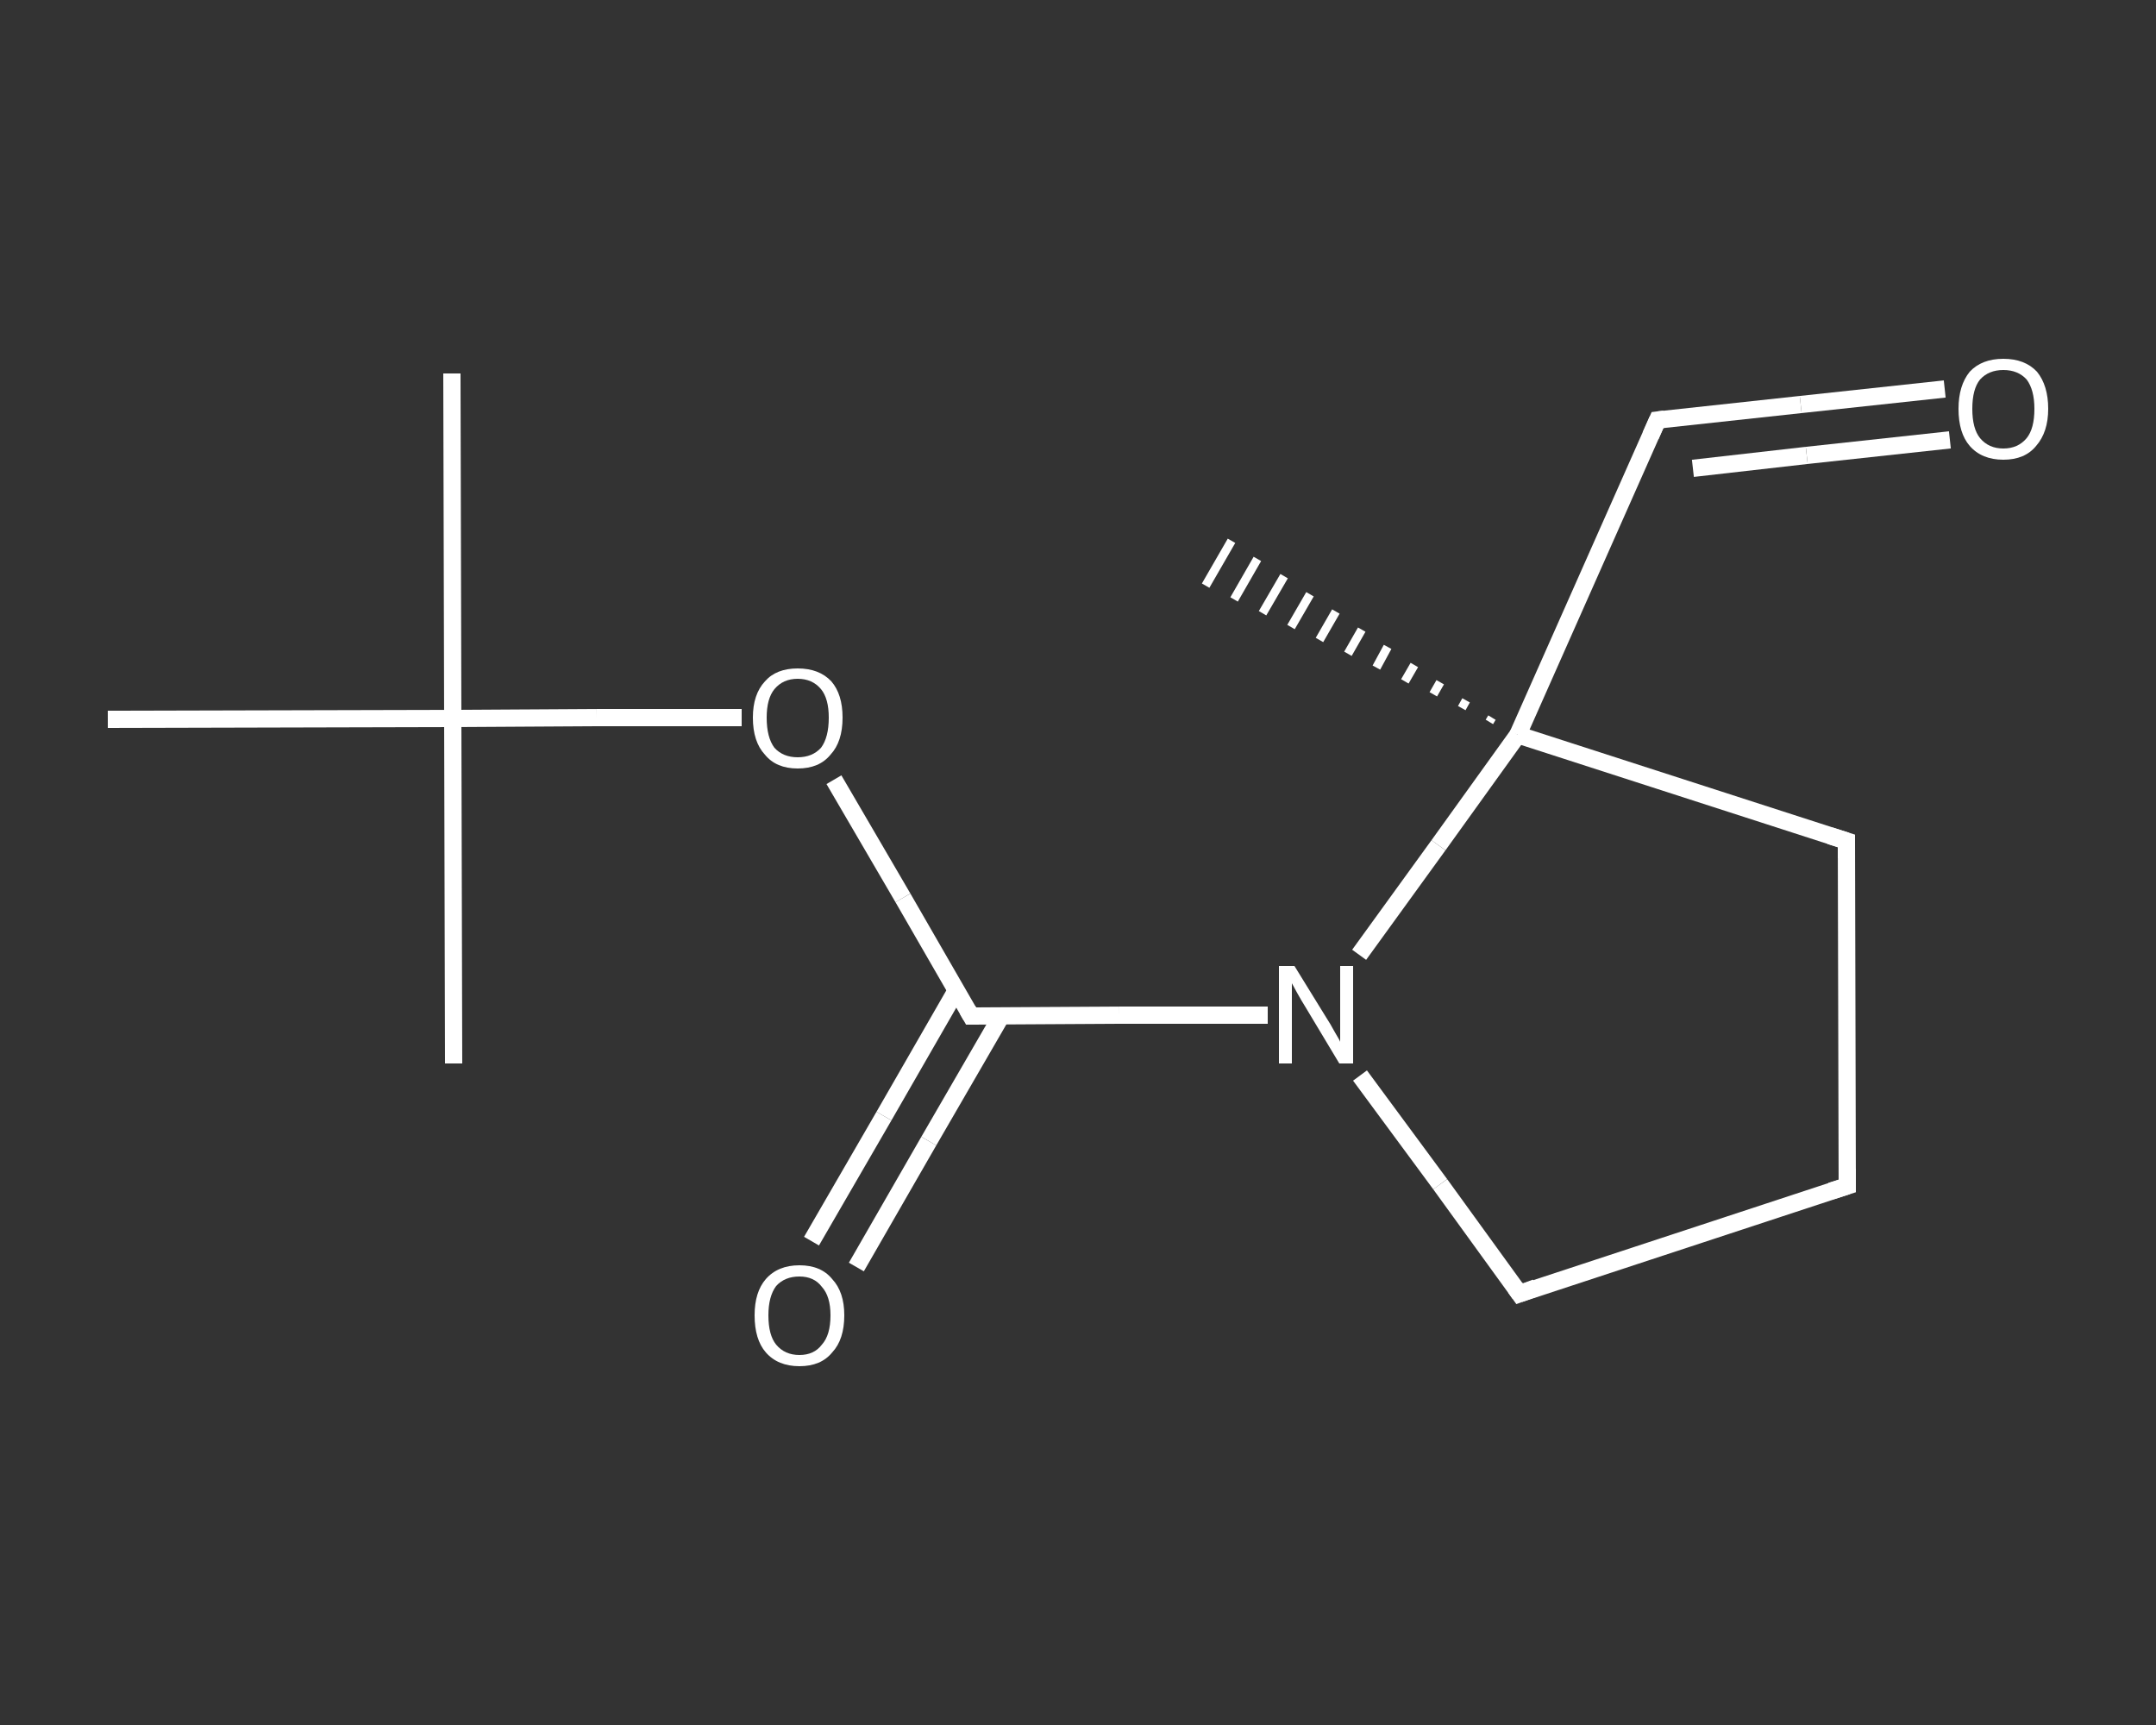 <?xml version='1.0' encoding='iso-8859-1'?>
<svg version='1.1' baseProfile='full'
              xmlns='http://www.w3.org/2000/svg'
                      xmlns:rdkit='http://www.rdkit.org/xml'
                      xmlns:xlink='http://www.w3.org/1999/xlink'
                  xml:space='preserve'
width='250px' height='200px' viewBox='0 0 250 200'>
<rect x="0" y="0" width="250" height="200" fill="#333333" stroke="none"/>
<!-- END OF HEADER -->
<rect style='opacity:1.0;fill:transparent;stroke:none' width='250.0' height='200.0' x='0.0' y='0.0'> </rect>
<path class='bond-0 atom-0 atom-1' d='M 52.4,43.3 L 52.5,83.3' style='fill:none;fill-rule:evenodd;stroke:#FFFFFF;stroke-width:2.0px;stroke-linecap:butt;stroke-linejoin:miter;stroke-opacity:1' />
<path class='bond-1 atom-1 atom-2' d='M 52.5,83.3 L 52.6,123.3' style='fill:none;fill-rule:evenodd;stroke:#FFFFFF;stroke-width:2.0px;stroke-linecap:butt;stroke-linejoin:miter;stroke-opacity:1' />
<path class='bond-2 atom-1 atom-3' d='M 52.5,83.3 L 12.5,83.4' style='fill:none;fill-rule:evenodd;stroke:#FFFFFF;stroke-width:2.0px;stroke-linecap:butt;stroke-linejoin:miter;stroke-opacity:1' />
<path class='bond-3 atom-1 atom-4' d='M 52.5,83.3 L 69.2,83.2' style='fill:none;fill-rule:evenodd;stroke:#FFFFFF;stroke-width:2.0px;stroke-linecap:butt;stroke-linejoin:miter;stroke-opacity:1' />
<path class='bond-3 atom-1 atom-4' d='M 69.2,83.2 L 86.0,83.2' style='fill:none;fill-rule:evenodd;stroke:#FFFFFF;stroke-width:2.0px;stroke-linecap:butt;stroke-linejoin:miter;stroke-opacity:1' />
<path class='bond-4 atom-4 atom-5' d='M 96.7,90.4 L 104.7,104.1' style='fill:none;fill-rule:evenodd;stroke:#FFFFFF;stroke-width:2.0px;stroke-linecap:butt;stroke-linejoin:miter;stroke-opacity:1' />
<path class='bond-4 atom-4 atom-5' d='M 104.7,104.1 L 112.6,117.8' style='fill:none;fill-rule:evenodd;stroke:#FFFFFF;stroke-width:2.0px;stroke-linecap:butt;stroke-linejoin:miter;stroke-opacity:1' />
<path class='bond-5 atom-5 atom-6' d='M 110.9,114.8 L 102.5,129.4' style='fill:none;fill-rule:evenodd;stroke:#FFFFFF;stroke-width:2.0px;stroke-linecap:butt;stroke-linejoin:miter;stroke-opacity:1' />
<path class='bond-5 atom-5 atom-6' d='M 102.5,129.4 L 94.1,143.9' style='fill:none;fill-rule:evenodd;stroke:#FFFFFF;stroke-width:2.0px;stroke-linecap:butt;stroke-linejoin:miter;stroke-opacity:1' />
<path class='bond-5 atom-5 atom-6' d='M 116.1,117.8 L 107.7,132.3' style='fill:none;fill-rule:evenodd;stroke:#FFFFFF;stroke-width:2.0px;stroke-linecap:butt;stroke-linejoin:miter;stroke-opacity:1' />
<path class='bond-5 atom-5 atom-6' d='M 107.7,132.3 L 99.3,146.9' style='fill:none;fill-rule:evenodd;stroke:#FFFFFF;stroke-width:2.0px;stroke-linecap:butt;stroke-linejoin:miter;stroke-opacity:1' />
<path class='bond-6 atom-5 atom-7' d='M 112.6,117.8 L 129.8,117.7' style='fill:none;fill-rule:evenodd;stroke:#FFFFFF;stroke-width:2.0px;stroke-linecap:butt;stroke-linejoin:miter;stroke-opacity:1' />
<path class='bond-6 atom-5 atom-7' d='M 129.8,117.7 L 147.0,117.7' style='fill:none;fill-rule:evenodd;stroke:#FFFFFF;stroke-width:2.0px;stroke-linecap:butt;stroke-linejoin:miter;stroke-opacity:1' />
<path class='bond-7 atom-7 atom-8' d='M 157.7,124.7 L 167.0,137.3' style='fill:none;fill-rule:evenodd;stroke:#FFFFFF;stroke-width:2.0px;stroke-linecap:butt;stroke-linejoin:miter;stroke-opacity:1' />
<path class='bond-7 atom-7 atom-8' d='M 167.0,137.3 L 176.2,150.0' style='fill:none;fill-rule:evenodd;stroke:#FFFFFF;stroke-width:2.0px;stroke-linecap:butt;stroke-linejoin:miter;stroke-opacity:1' />
<path class='bond-8 atom-8 atom-9' d='M 176.2,150.0 L 214.2,137.5' style='fill:none;fill-rule:evenodd;stroke:#FFFFFF;stroke-width:2.0px;stroke-linecap:butt;stroke-linejoin:miter;stroke-opacity:1' />
<path class='bond-9 atom-9 atom-10' d='M 214.2,137.5 L 214.1,97.5' style='fill:none;fill-rule:evenodd;stroke:#FFFFFF;stroke-width:2.0px;stroke-linecap:butt;stroke-linejoin:miter;stroke-opacity:1' />
<path class='bond-10 atom-10 atom-11' d='M 214.1,97.5 L 176.0,85.2' style='fill:none;fill-rule:evenodd;stroke:#FFFFFF;stroke-width:2.0px;stroke-linecap:butt;stroke-linejoin:miter;stroke-opacity:1' />
<path class='bond-11 atom-11 atom-12' d='M 172.7,83.7 L 173.0,83.2' style='fill:none;fill-rule:evenodd;stroke:#FFFFFF;stroke-width:1.0px;stroke-linecap:butt;stroke-linejoin:miter;stroke-opacity:1' />
<path class='bond-11 atom-11 atom-12' d='M 169.5,82.1 L 170.0,81.2' style='fill:none;fill-rule:evenodd;stroke:#FFFFFF;stroke-width:1.0px;stroke-linecap:butt;stroke-linejoin:miter;stroke-opacity:1' />
<path class='bond-11 atom-11 atom-12' d='M 166.2,80.5 L 167.0,79.1' style='fill:none;fill-rule:evenodd;stroke:#FFFFFF;stroke-width:1.0px;stroke-linecap:butt;stroke-linejoin:miter;stroke-opacity:1' />
<path class='bond-11 atom-11 atom-12' d='M 162.9,79.0 L 164.0,77.1' style='fill:none;fill-rule:evenodd;stroke:#FFFFFF;stroke-width:1.0px;stroke-linecap:butt;stroke-linejoin:miter;stroke-opacity:1' />
<path class='bond-11 atom-11 atom-12' d='M 159.6,77.4 L 160.9,75.0' style='fill:none;fill-rule:evenodd;stroke:#FFFFFF;stroke-width:1.0px;stroke-linecap:butt;stroke-linejoin:miter;stroke-opacity:1' />
<path class='bond-11 atom-11 atom-12' d='M 156.3,75.8 L 157.9,73.0' style='fill:none;fill-rule:evenodd;stroke:#FFFFFF;stroke-width:1.0px;stroke-linecap:butt;stroke-linejoin:miter;stroke-opacity:1' />
<path class='bond-11 atom-11 atom-12' d='M 153.0,74.2 L 154.9,70.9' style='fill:none;fill-rule:evenodd;stroke:#FFFFFF;stroke-width:1.0px;stroke-linecap:butt;stroke-linejoin:miter;stroke-opacity:1' />
<path class='bond-11 atom-11 atom-12' d='M 149.7,72.7 L 151.9,68.9' style='fill:none;fill-rule:evenodd;stroke:#FFFFFF;stroke-width:1.0px;stroke-linecap:butt;stroke-linejoin:miter;stroke-opacity:1' />
<path class='bond-11 atom-11 atom-12' d='M 146.4,71.1 L 148.9,66.8' style='fill:none;fill-rule:evenodd;stroke:#FFFFFF;stroke-width:1.0px;stroke-linecap:butt;stroke-linejoin:miter;stroke-opacity:1' />
<path class='bond-11 atom-11 atom-12' d='M 143.1,69.5 L 145.8,64.8' style='fill:none;fill-rule:evenodd;stroke:#FFFFFF;stroke-width:1.0px;stroke-linecap:butt;stroke-linejoin:miter;stroke-opacity:1' />
<path class='bond-11 atom-11 atom-12' d='M 139.8,67.9 L 142.8,62.7' style='fill:none;fill-rule:evenodd;stroke:#FFFFFF;stroke-width:1.0px;stroke-linecap:butt;stroke-linejoin:miter;stroke-opacity:1' />
<path class='bond-12 atom-11 atom-13' d='M 176.0,85.2 L 192.2,48.7' style='fill:none;fill-rule:evenodd;stroke:#FFFFFF;stroke-width:2.0px;stroke-linecap:butt;stroke-linejoin:miter;stroke-opacity:1' />
<path class='bond-13 atom-13 atom-14' d='M 192.2,48.7 L 208.8,46.9' style='fill:none;fill-rule:evenodd;stroke:#FFFFFF;stroke-width:2.0px;stroke-linecap:butt;stroke-linejoin:miter;stroke-opacity:1' />
<path class='bond-13 atom-13 atom-14' d='M 208.8,46.9 L 225.5,45.1' style='fill:none;fill-rule:evenodd;stroke:#FFFFFF;stroke-width:2.0px;stroke-linecap:butt;stroke-linejoin:miter;stroke-opacity:1' />
<path class='bond-13 atom-13 atom-14' d='M 196.3,54.3 L 209.5,52.8' style='fill:none;fill-rule:evenodd;stroke:#FFFFFF;stroke-width:2.0px;stroke-linecap:butt;stroke-linejoin:miter;stroke-opacity:1' />
<path class='bond-13 atom-13 atom-14' d='M 209.5,52.8 L 226.1,51.0' style='fill:none;fill-rule:evenodd;stroke:#FFFFFF;stroke-width:2.0px;stroke-linecap:butt;stroke-linejoin:miter;stroke-opacity:1' />
<path class='bond-14 atom-11 atom-7' d='M 176.0,85.2 L 166.8,98.0' style='fill:none;fill-rule:evenodd;stroke:#FFFFFF;stroke-width:2.0px;stroke-linecap:butt;stroke-linejoin:miter;stroke-opacity:1' />
<path class='bond-14 atom-11 atom-7' d='M 166.8,98.0 L 157.6,110.7' style='fill:none;fill-rule:evenodd;stroke:#FFFFFF;stroke-width:2.0px;stroke-linecap:butt;stroke-linejoin:miter;stroke-opacity:1' />
<path d='M 112.2,117.1 L 112.6,117.8 L 113.5,117.8' style='fill:none;stroke:#FFFFFF;stroke-width:2.0px;stroke-linecap:butt;stroke-linejoin:miter;stroke-opacity:1;' />
<path d='M 175.7,149.3 L 176.2,150.0 L 178.1,149.3' style='fill:none;stroke:#FFFFFF;stroke-width:2.0px;stroke-linecap:butt;stroke-linejoin:miter;stroke-opacity:1;' />
<path d='M 212.3,138.1 L 214.2,137.5 L 214.2,135.5' style='fill:none;stroke:#FFFFFF;stroke-width:2.0px;stroke-linecap:butt;stroke-linejoin:miter;stroke-opacity:1;' />
<path d='M 214.1,99.5 L 214.1,97.5 L 212.2,96.9' style='fill:none;stroke:#FFFFFF;stroke-width:2.0px;stroke-linecap:butt;stroke-linejoin:miter;stroke-opacity:1;' />
<path d='M 191.4,50.5 L 192.2,48.7 L 193.0,48.6' style='fill:none;stroke:#FFFFFF;stroke-width:2.0px;stroke-linecap:butt;stroke-linejoin:miter;stroke-opacity:1;' />
<path class='atom-4' d='M 87.3 83.2
Q 87.3 80.5, 88.7 79.0
Q 90.0 77.5, 92.5 77.5
Q 95.0 77.5, 96.4 79.0
Q 97.7 80.5, 97.7 83.2
Q 97.7 86.0, 96.3 87.5
Q 95.0 89.1, 92.5 89.1
Q 90.0 89.1, 88.7 87.5
Q 87.3 86.0, 87.3 83.2
M 92.5 87.8
Q 94.2 87.8, 95.2 86.7
Q 96.1 85.5, 96.1 83.2
Q 96.1 81.0, 95.2 79.9
Q 94.2 78.7, 92.5 78.7
Q 90.8 78.7, 89.8 79.9
Q 88.9 81.0, 88.9 83.2
Q 88.9 85.5, 89.8 86.7
Q 90.8 87.8, 92.5 87.8
' fill='#FFFFFF'/>
<path class='atom-6' d='M 87.5 152.5
Q 87.5 149.8, 88.8 148.3
Q 90.2 146.7, 92.7 146.7
Q 95.2 146.7, 96.5 148.3
Q 97.9 149.8, 97.9 152.5
Q 97.9 155.3, 96.5 156.8
Q 95.2 158.4, 92.7 158.4
Q 90.2 158.4, 88.8 156.8
Q 87.5 155.3, 87.5 152.5
M 92.7 157.1
Q 94.4 157.1, 95.3 155.9
Q 96.3 154.8, 96.3 152.5
Q 96.3 150.3, 95.3 149.2
Q 94.4 148.0, 92.7 148.0
Q 91.0 148.0, 90.0 149.1
Q 89.1 150.3, 89.1 152.5
Q 89.1 154.8, 90.0 155.9
Q 91.0 157.1, 92.7 157.1
' fill='#FFFFFF'/>
<path class='atom-7' d='M 150.1 112.0
L 153.8 118.0
Q 154.2 118.6, 154.8 119.7
Q 155.4 120.7, 155.4 120.8
L 155.4 112.0
L 156.9 112.0
L 156.9 123.3
L 155.3 123.3
L 151.4 116.8
Q 150.9 116.0, 150.4 115.1
Q 149.9 114.2, 149.8 114.0
L 149.8 123.3
L 148.3 123.3
L 148.3 112.0
L 150.1 112.0
' fill='#FFFFFF'/>
<path class='atom-14' d='M 227.1 47.4
Q 227.1 44.7, 228.4 43.1
Q 229.8 41.6, 232.3 41.6
Q 234.8 41.6, 236.2 43.1
Q 237.5 44.7, 237.5 47.4
Q 237.5 50.1, 236.1 51.7
Q 234.8 53.3, 232.3 53.3
Q 229.8 53.3, 228.4 51.7
Q 227.1 50.2, 227.1 47.4
M 232.3 52.0
Q 234.0 52.0, 235.0 50.8
Q 235.9 49.7, 235.9 47.4
Q 235.9 45.2, 235.0 44.0
Q 234.0 42.9, 232.3 42.9
Q 230.6 42.9, 229.6 44.0
Q 228.7 45.1, 228.7 47.4
Q 228.7 49.7, 229.6 50.8
Q 230.6 52.0, 232.3 52.0
' fill='#FFFFFF'/>
</svg>
